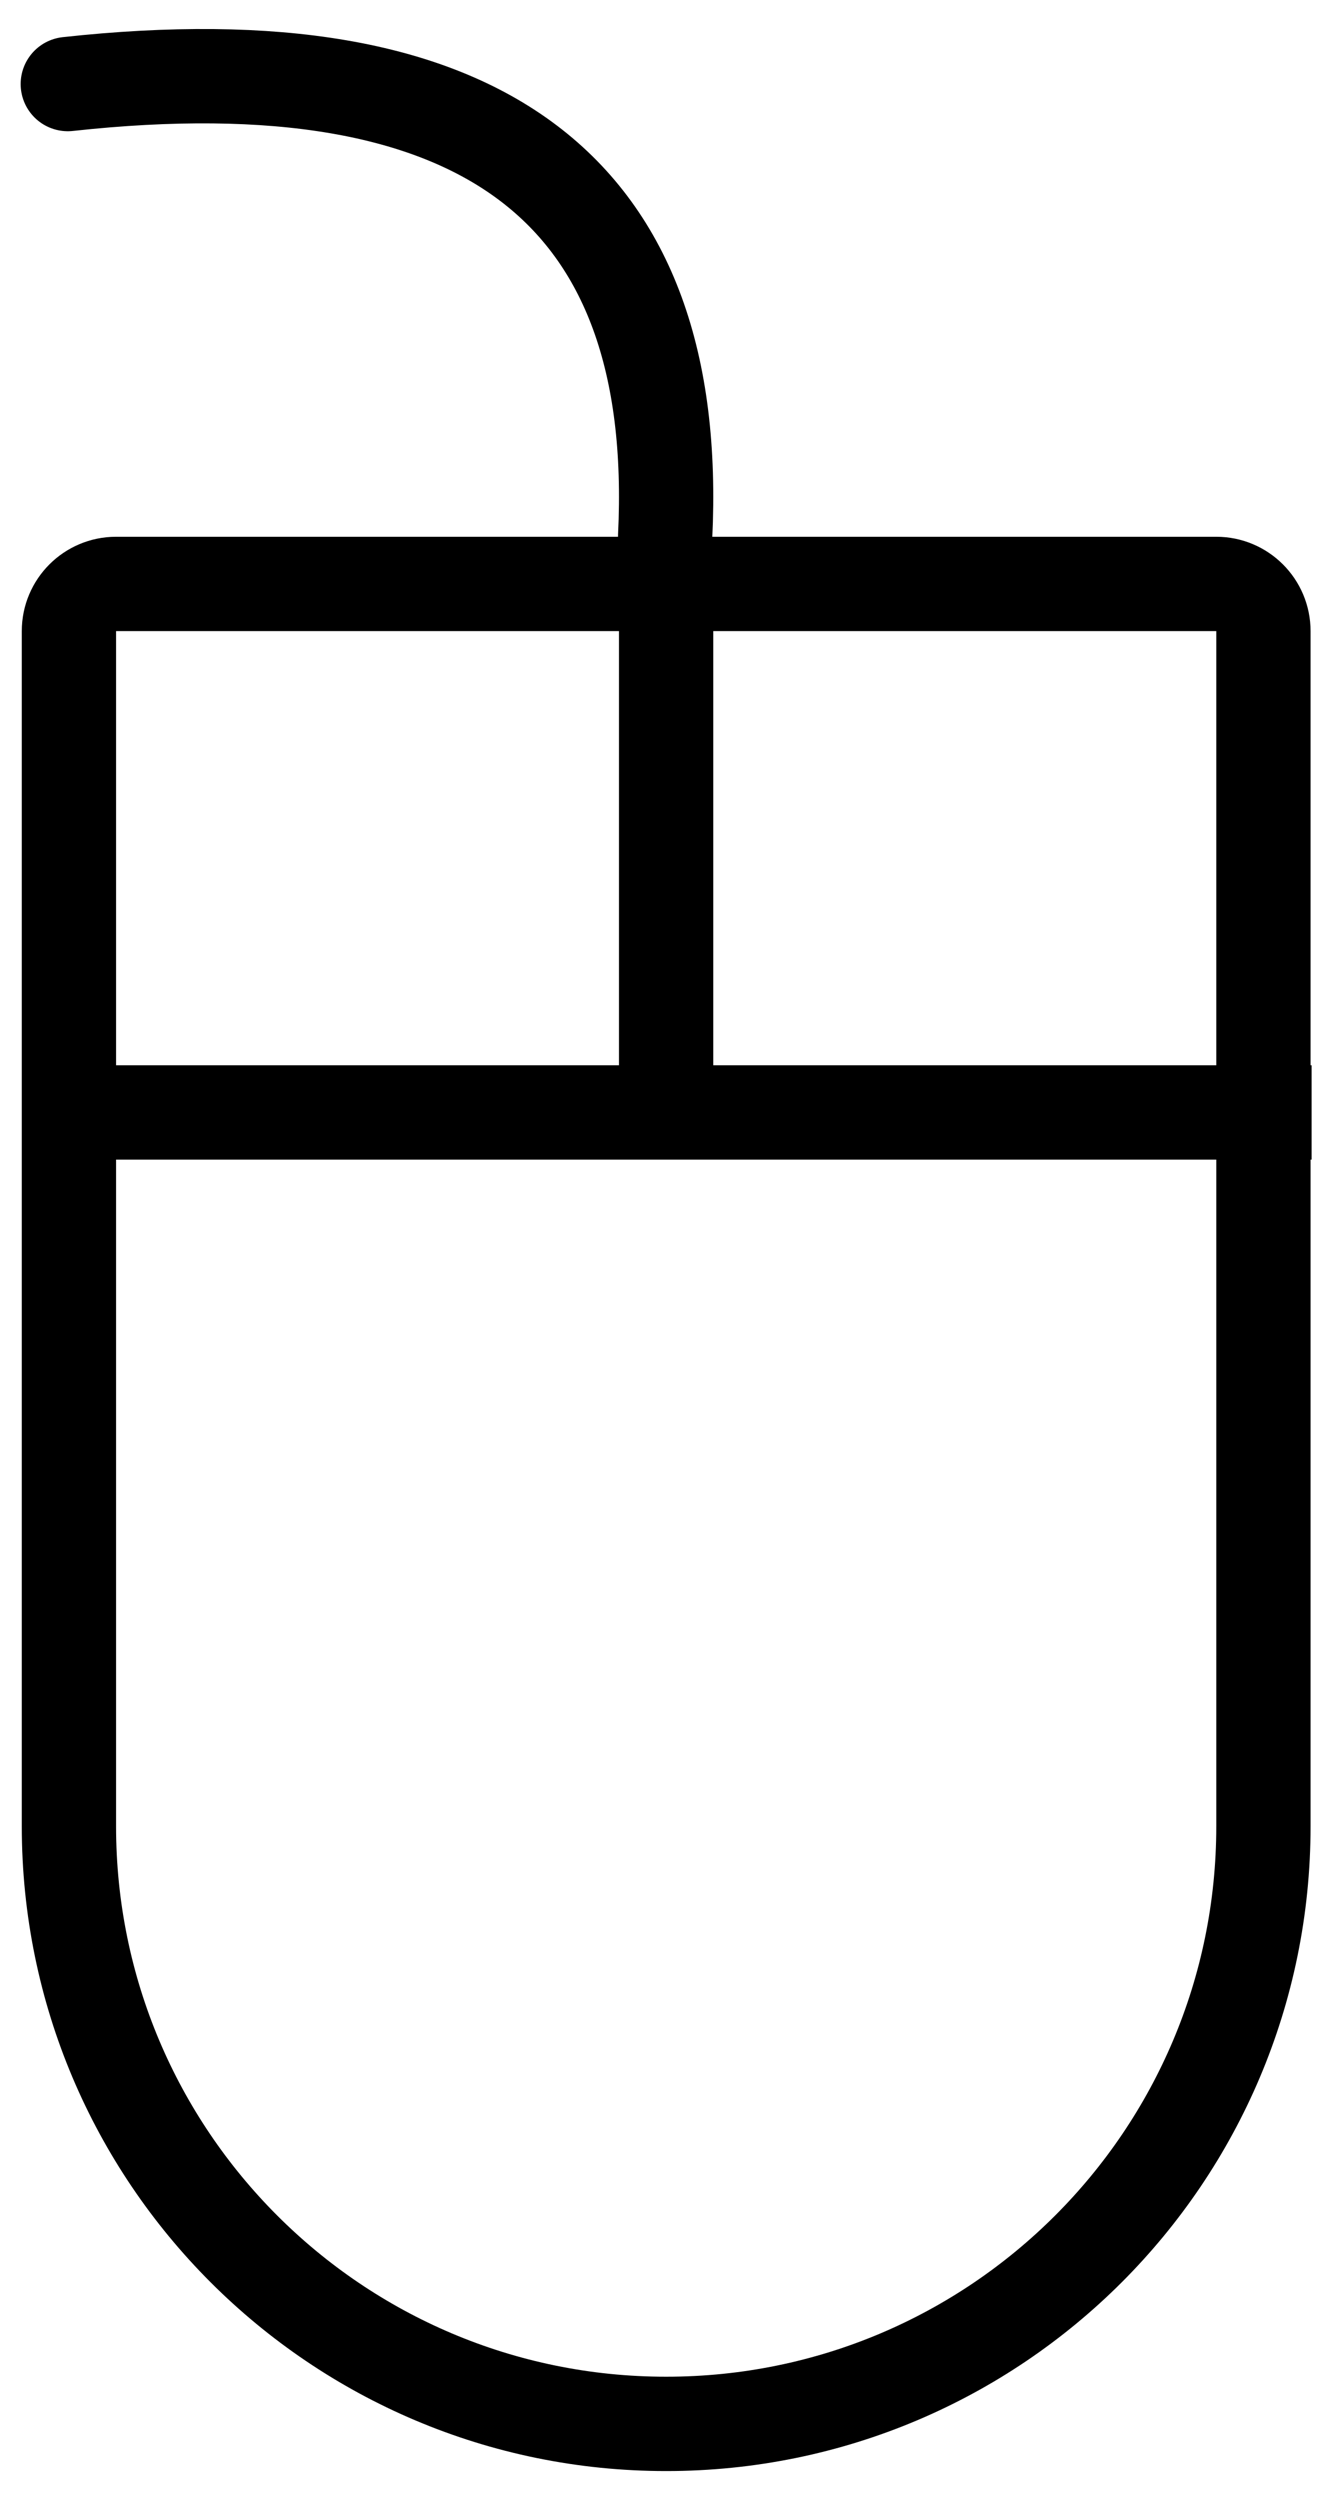 <svg width="28" height="53" xmlns="http://www.w3.org/2000/svg">
  <g fill-rule="nonzero" stroke="#000" stroke-width="2" fill="none">
    <path d="M2.462 12.379c-.552 0-1 .448-1 1v25.337c0 6.997 5.672 12.669 12.669 12.669s12.669-5.672 12.669-12.669V13.379c0-.552-.448-1-1-1H2.462z"/>
    <path d="M1.863 23.583h24.959M14.13 22.682v-9.799" stroke-linecap="square"/>
    <path d="M1.438 1.782c8.806-.962 13.03 2.236 12.671 9.596" stroke-linecap="round"/>
  </g>
</svg>
